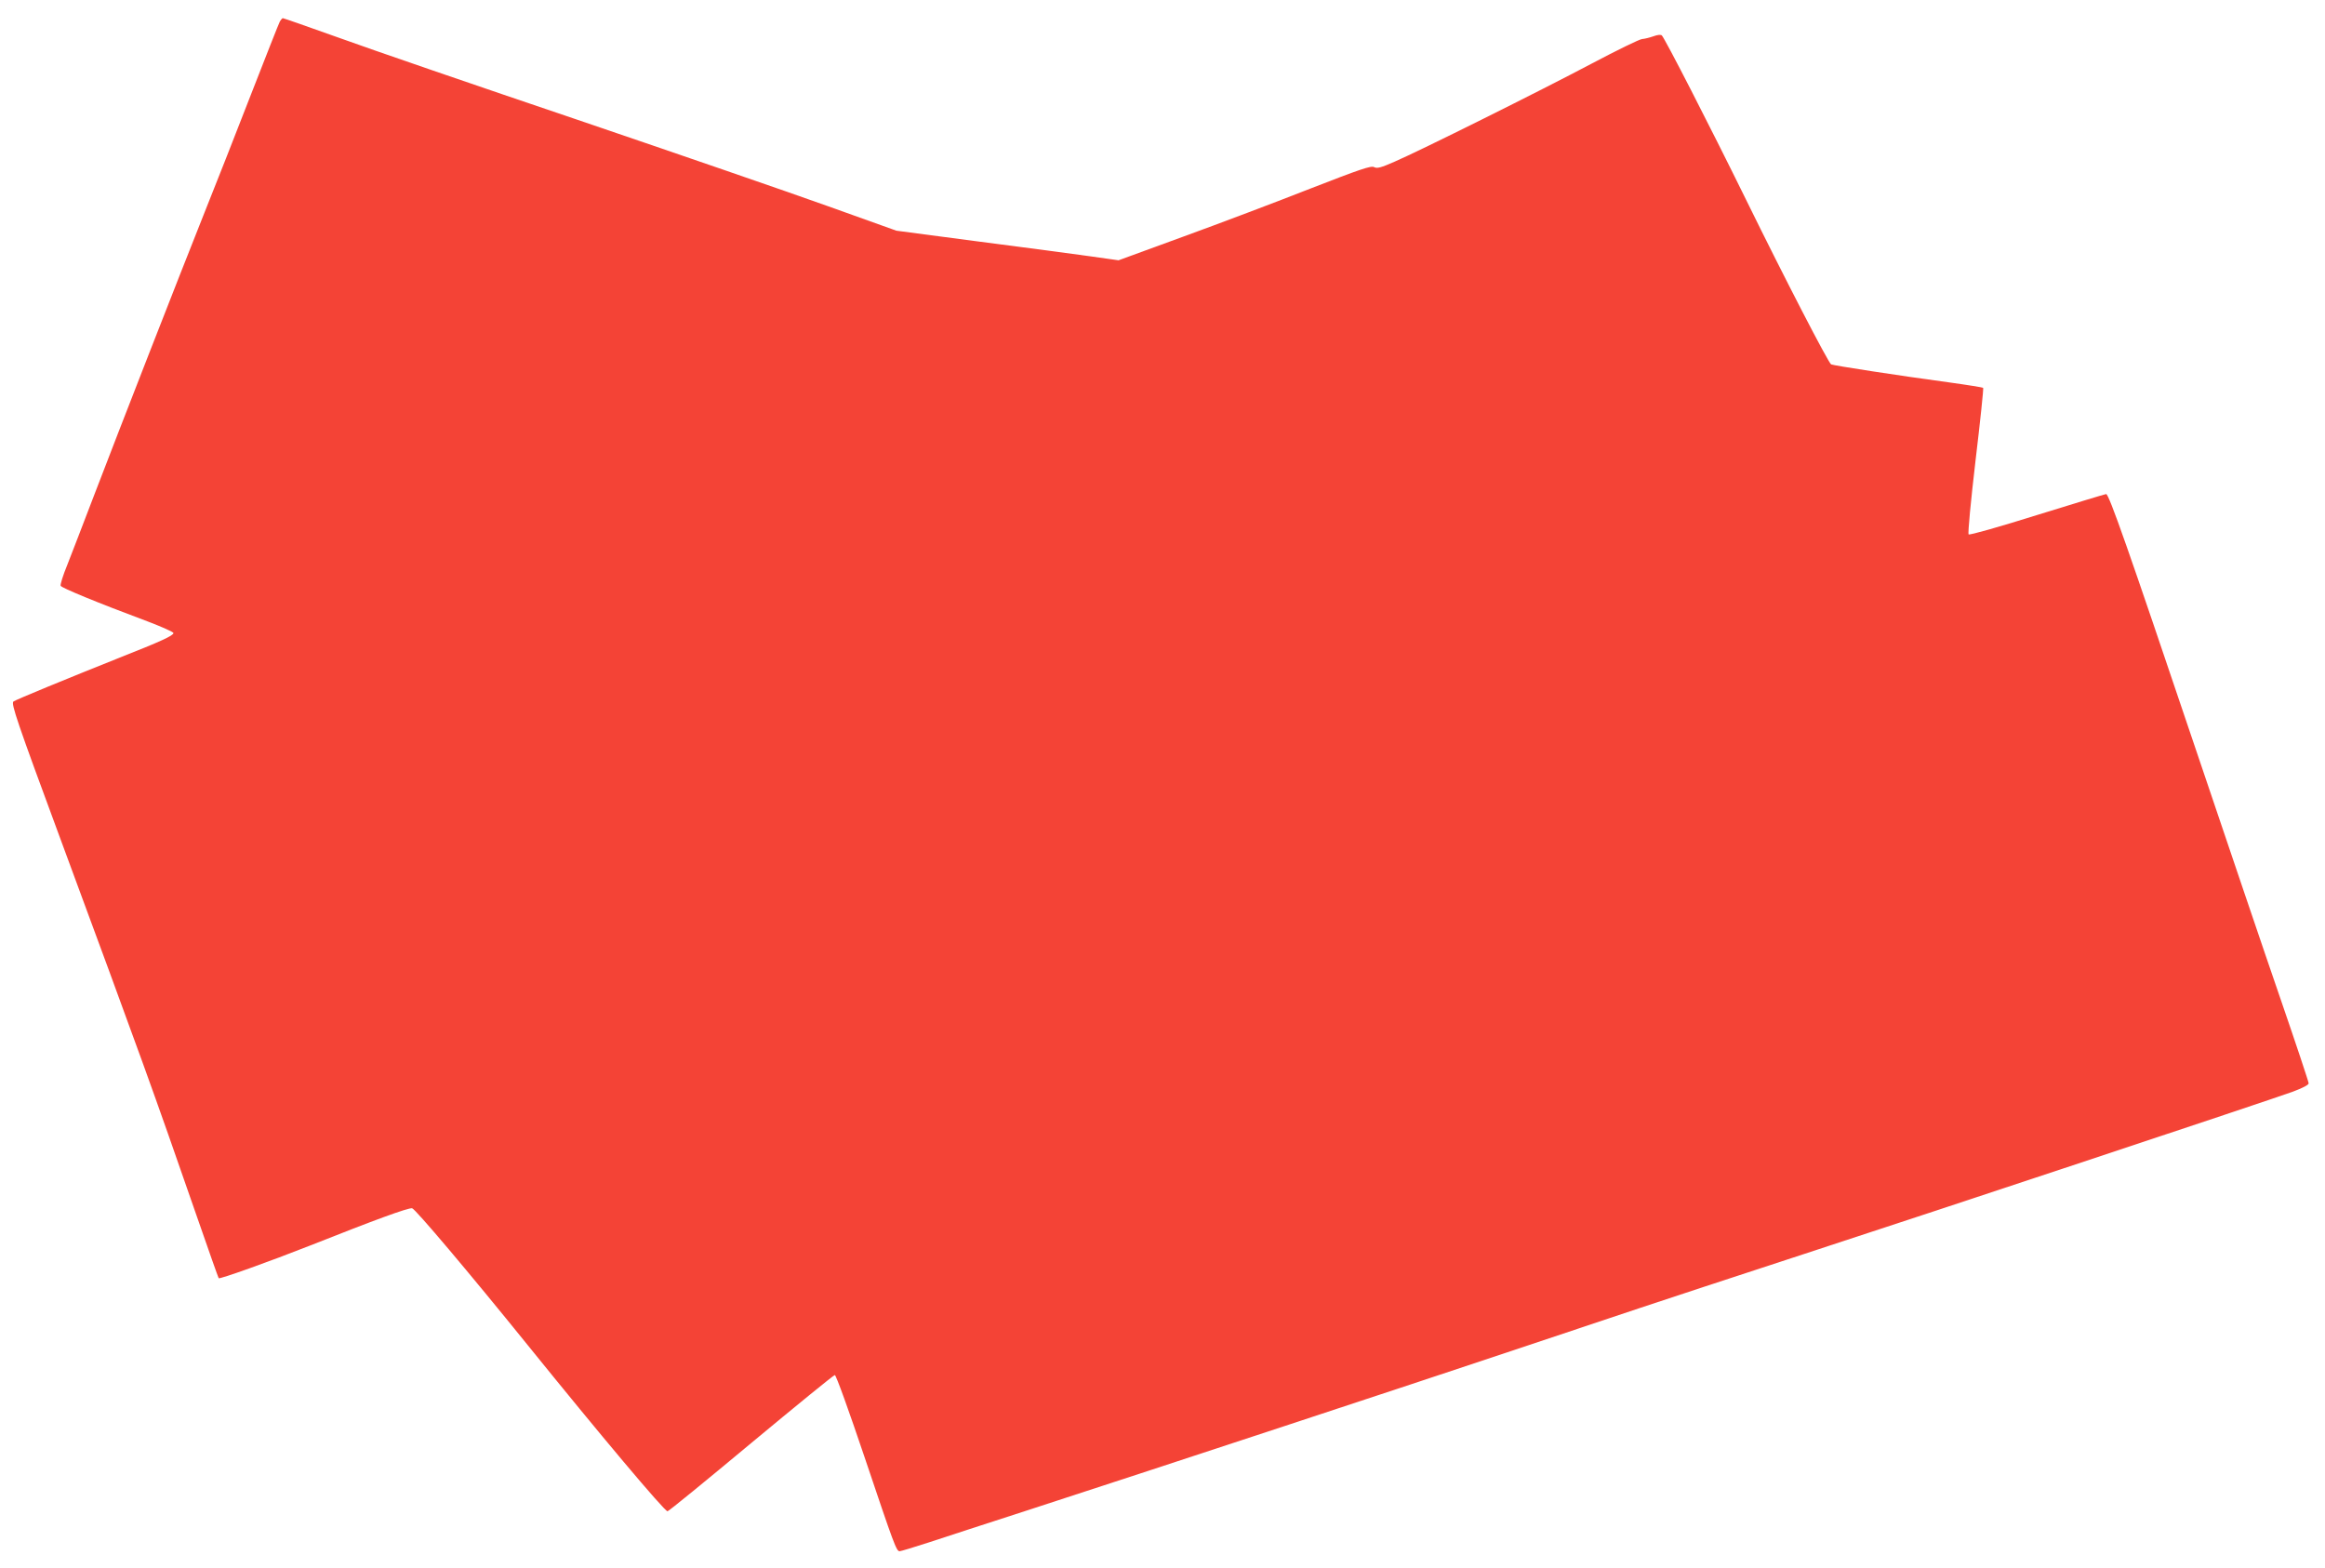 <?xml version="1.0" standalone="no"?>
<!DOCTYPE svg PUBLIC "-//W3C//DTD SVG 20010904//EN"
 "http://www.w3.org/TR/2001/REC-SVG-20010904/DTD/svg10.dtd">
<svg version="1.0" xmlns="http://www.w3.org/2000/svg"
 width="1280pt" height="863pt" viewBox="0 0 1280 863"
 preserveAspectRatio="xMidYMid meet">
<g transform="translate(0,863) scale(0.1,-0.1)"
fill="#f44336" stroke="none">
<path d="M1540 8510 c-6 -11 -77 -192 -159 -402 -82 -211 -199 -509 -261 -663
-134 -336 -457 -1163 -604 -1547 -58 -152 -124 -323 -146 -379 -23 -56 -39
-107 -36 -114 4 -11 197 -91 481 -197 76 -29 139 -57 140 -63 0 -14 -69 -46
-300 -137 -288 -115 -568 -230 -581 -240 -14 -11 19 -109 261 -763 442 -1196
508 -1378 746 -2064 66 -190 121 -346 123 -348 6 -6 275 90 506 181 353 140
538 208 559 204 17 -3 312 -352 636 -753 395 -489 753 -915 770 -915 6 0 213
169 460 375 248 206 455 375 461 375 7 0 79 -201 162 -447 166 -493 177 -523
195 -523 6 0 79 22 162 49 82 27 330 108 550 179 754 245 2110 692 2630 866
286 96 615 206 730 244 116 39 521 172 900 296 763 249 2560 846 2698 896 53
20 87 37 87 46 0 8 -69 215 -154 462 -85 246 -301 884 -481 1417 -358 1061
-464 1365 -480 1365 -5 0 -176 -52 -379 -115 -207 -65 -373 -112 -378 -107 -5
5 12 184 38 406 26 218 45 398 42 401 -2 2 -87 16 -189 30 -275 37 -637 93
-648 99 -16 10 -254 470 -468 906 -205 417 -446 886 -464 905 -6 5 -23 4 -47
-5 -20 -7 -48 -14 -62 -15 -14 -1 -137 -61 -275 -134 -287 -152 -948 -481
-1087 -541 -75 -33 -97 -39 -113 -30 -17 9 -78 -12 -353 -119 -183 -72 -495
-190 -693 -262 l-361 -132 -156 22 c-86 12 -362 49 -612 81 l-455 60 -380 136
c-209 75 -830 289 -1380 476 -550 186 -1138 388 -1306 449 -168 60 -308 109
-312 109 -3 0 -11 -9 -17 -20z"/>
</g>
</svg>

